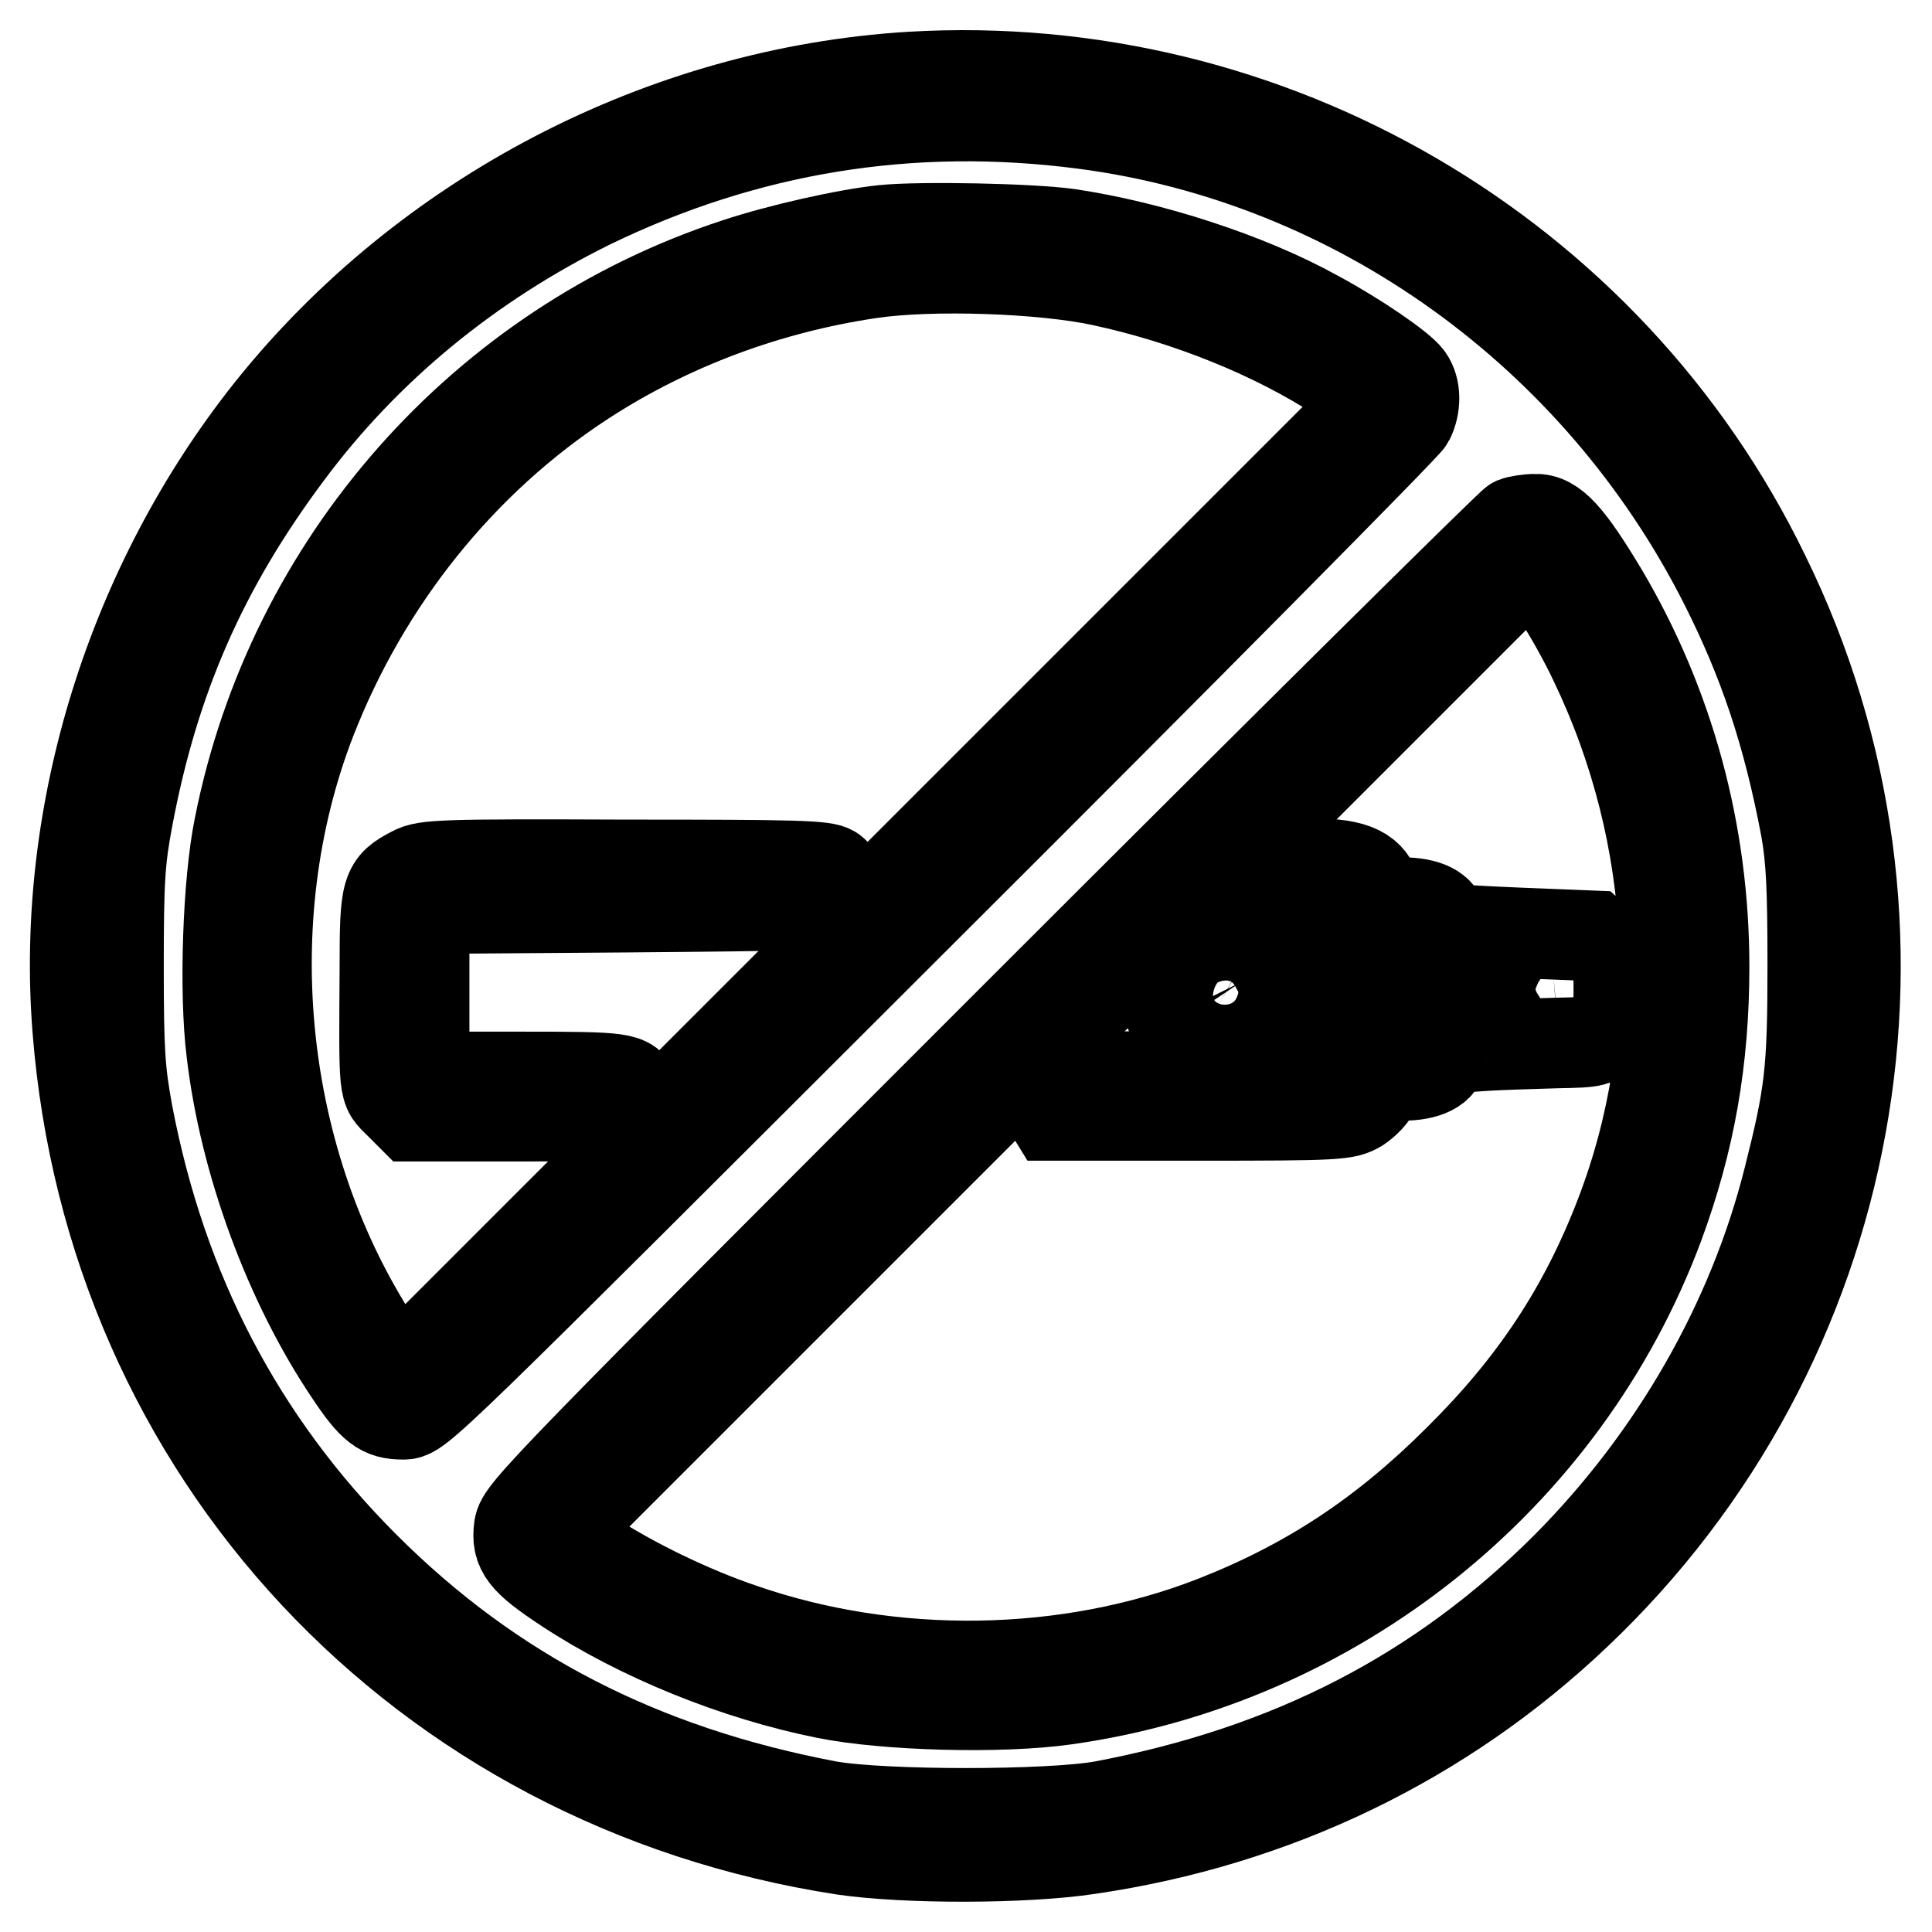 <?xml version="1.0" encoding="utf-8"?>
<!-- Svg Vector Icons : http://www.onlinewebfonts.com/icon -->
<!DOCTYPE svg PUBLIC "-//W3C//DTD SVG 1.1//EN" "http://www.w3.org/Graphics/SVG/1.1/DTD/svg11.dtd">
<svg version="1.1" xmlns="http://www.w3.org/2000/svg" xmlns:xlink="http://www.w3.org/1999/xlink" x="0px" y="0px" viewBox="0 0 256 256" enable-background="new 0 0 256 256" xml:space="preserve">
<g><g><g><path stroke-width="12" fill-opacity="0" stroke="#000000"  d="M120.7,10.2c-32.8,2-64.3,18.4-84.9,44.2c-18.3,23-27.8,53.2-25.5,82c4.4,56.1,45.5,100.1,101.5,108.7c8.2,1.2,24,1.2,32.5-0.1c24.6-3.6,46.8-14.3,64.5-31.1c37.6-35.6,47.8-91.3,25-137.7C213.1,33.5,168.2,7.4,120.7,10.2z M143.6,16.4c36.1,4.7,68.1,27.7,84.9,60.9c5.2,10.3,8.4,19.8,10.8,32.5c0.7,4,0.9,7.7,0.9,18.2c0,14.1-0.4,17.1-3.2,28.2c-4.8,19.1-15.2,37.1-29.4,51.4c-16.8,16.8-36.6,27-61.4,31.7c-7.1,1.3-29.3,1.3-36.5,0c-24.8-4.7-44.6-14.9-61.4-31.7c-16.5-16.5-26.9-36.4-31.4-60.1c-1-5.5-1.2-7.9-1.2-19.5c0-11.7,0.2-14.1,1.2-19.5c3.5-18.7,10-33.4,21.2-48.4c10.4-14,24.1-25.2,40.1-33.1C98.8,17,120.6,13.4,143.6,16.4z"/><path stroke-width="12" fill-opacity="0" stroke="#000000"  d="M117.1,30.5c-4.9,0.5-13.8,2.5-19.5,4.4c-33.6,11-59,39.7-65.9,74.7c-1.5,7.3-2,21.9-1,29.8c1.7,14.5,7.6,30.6,15.7,42.6c3,4.5,4.2,5.4,7,5.4c2.1,0,2.3-0.3,67.3-65.2c35.9-35.8,65.6-65.8,66-66.6c0.9-1.8,0.9-4.1-0.1-5.5c-1-1.4-6.8-5.4-12.2-8.3c-9.2-5.1-22.1-9.2-32.8-10.8C136.6,30.3,122.1,30,117.1,30.5z M146,37.2c11.2,2.4,22.8,7,31.8,12.9l4.3,2.8l-64.7,64.7l-64.7,64.7l-2.8-4.3c-15.6-23.9-19-56-8.7-82.6c7.2-18.5,19.9-34.4,36.2-45c11.4-7.4,24.4-12.2,37.9-14.2C123.4,35,138.1,35.5,146,37.2z"/><path stroke-width="12" fill-opacity="0" stroke="#000000"  d="M54.7,115.5c-3.5,1.8-3.7,2.4-3.7,12.6c-0.1,17.1-0.2,16,1.8,18l1.8,1.8h14.1c13.7,0,14.1-0.1,14.9-1.1c0.4-0.6,0.6-1.5,0.5-2c-0.7-2-1.5-2.1-14.8-2.1H56.2v-11.2v-11.1l27.1-0.2c23.4-0.2,27.2-0.3,27.6-0.9c0.8-1.4,0.6-3-0.6-3.9c-1-0.7-4.5-0.8-27.5-0.8C58.7,114.5,56.3,114.6,54.7,115.5z"/><path stroke-width="12" fill-opacity="0" stroke="#000000"  d="M200.7,69.2c-0.6,0.3-30.4,29.8-66.3,65.7c-62.4,62.4-65.3,65.4-65.6,67.5c-0.4,3,0.6,4.3,6.2,8c9.7,6.4,22.5,11.6,34.5,14c8,1.6,23.1,2,31.6,0.8c35.7-5,66.2-29.3,78.7-62.9c4.1-11.1,6-21.8,6-34.2c0-17.7-4.6-34.7-13.5-49.7c-4.4-7.3-6.5-9.7-8.9-9.6C202.5,68.8,201.2,69,200.7,69.2z M211.3,87.7c11.1,23.1,12.4,49.9,3.4,73.3c-4.8,12.5-11.4,22.5-21.4,32.4c-9.9,9.9-19.9,16.5-32.4,21.4c-19.5,7.6-42.7,7.9-62.6,1c-6.8-2.3-14.6-6.1-20.1-9.7l-4.3-2.8l64.7-64.7L203.2,74l2.8,4.3C207.6,80.6,210,84.9,211.3,87.7z"/><path stroke-width="12" fill-opacity="0" stroke="#000000"  d="M166.9,115.4c-0.9,0.9-1,2.2-0.3,3.3c0.4,0.6,1.9,0.8,5.8,1l5.4,0.3l0.2,10.6c0.1,7.4-0.1,10.8-0.5,11.3c-0.5,0.6-4,0.7-19.2,0.7c-10.2,0-18.8,0.2-19.1,0.4c-1,0.7-1.3,2.3-0.5,3.5l0.8,1.3h19.4c18.6,0,19.4-0.1,21.1-1.1c0.9-0.6,2-1.7,2.3-2.6c0.6-1.5,0.8-1.6,3.5-1.6c3.2,0,5.2-1,5.2-2.6c0-0.9,0.6-1,5.1-1.3c2.8-0.2,7.3-0.3,10.2-0.4c5.1-0.1,5.2-0.1,6.7-1.8c1.4-1.5,1.5-2,1.5-5.4c0-3.5-0.1-3.8-1.7-5.4L211,124l-10-0.4c-9.2-0.4-10-0.5-10-1.4c0-1.6-2-2.6-5.2-2.6c-2.7,0-2.9-0.1-3.5-1.6c-1-2.8-3.3-3.6-9.4-3.6C168.9,114.5,167.5,114.7,166.9,115.4z M185.8,131.2v5.7h-1.6h-1.6v-5.7v-5.7h1.6h1.6V131.2z M209.3,131c0,2.2-0.1,2.4-1.1,2.1c-0.7-0.2-2-0.3-2.9-0.3c-1.6,0-1.7-0.1-1.7-1.8c0-1.8,0.1-1.8,2.2-2c1.2-0.1,2.5-0.2,2.9-0.3C209.1,128.7,209.3,129.4,209.3,131z M197.2,131.6l-0.2,2.5l-3,0.2l-3,0.2v-2.7v-2.6h3.2h3.1L197.2,131.6z"/><path stroke-width="12" fill-opacity="0" stroke="#000000"  d="M158.9,124.7c-3.1,1.3-4.9,5.9-3.9,9.3c2.2,6.6,11.7,6.9,14.4,0.5c1-2.3,0.9-4.3-0.3-6.4C167.2,124.3,163,122.9,158.9,124.7z M164.5,130.1c1,2-1.1,4.3-3.1,3.2c-2.3-1.3-1.6-4.2,1-4.2C163.4,129.1,164.1,129.5,164.5,130.1z"/></g></g></g>
</svg>
